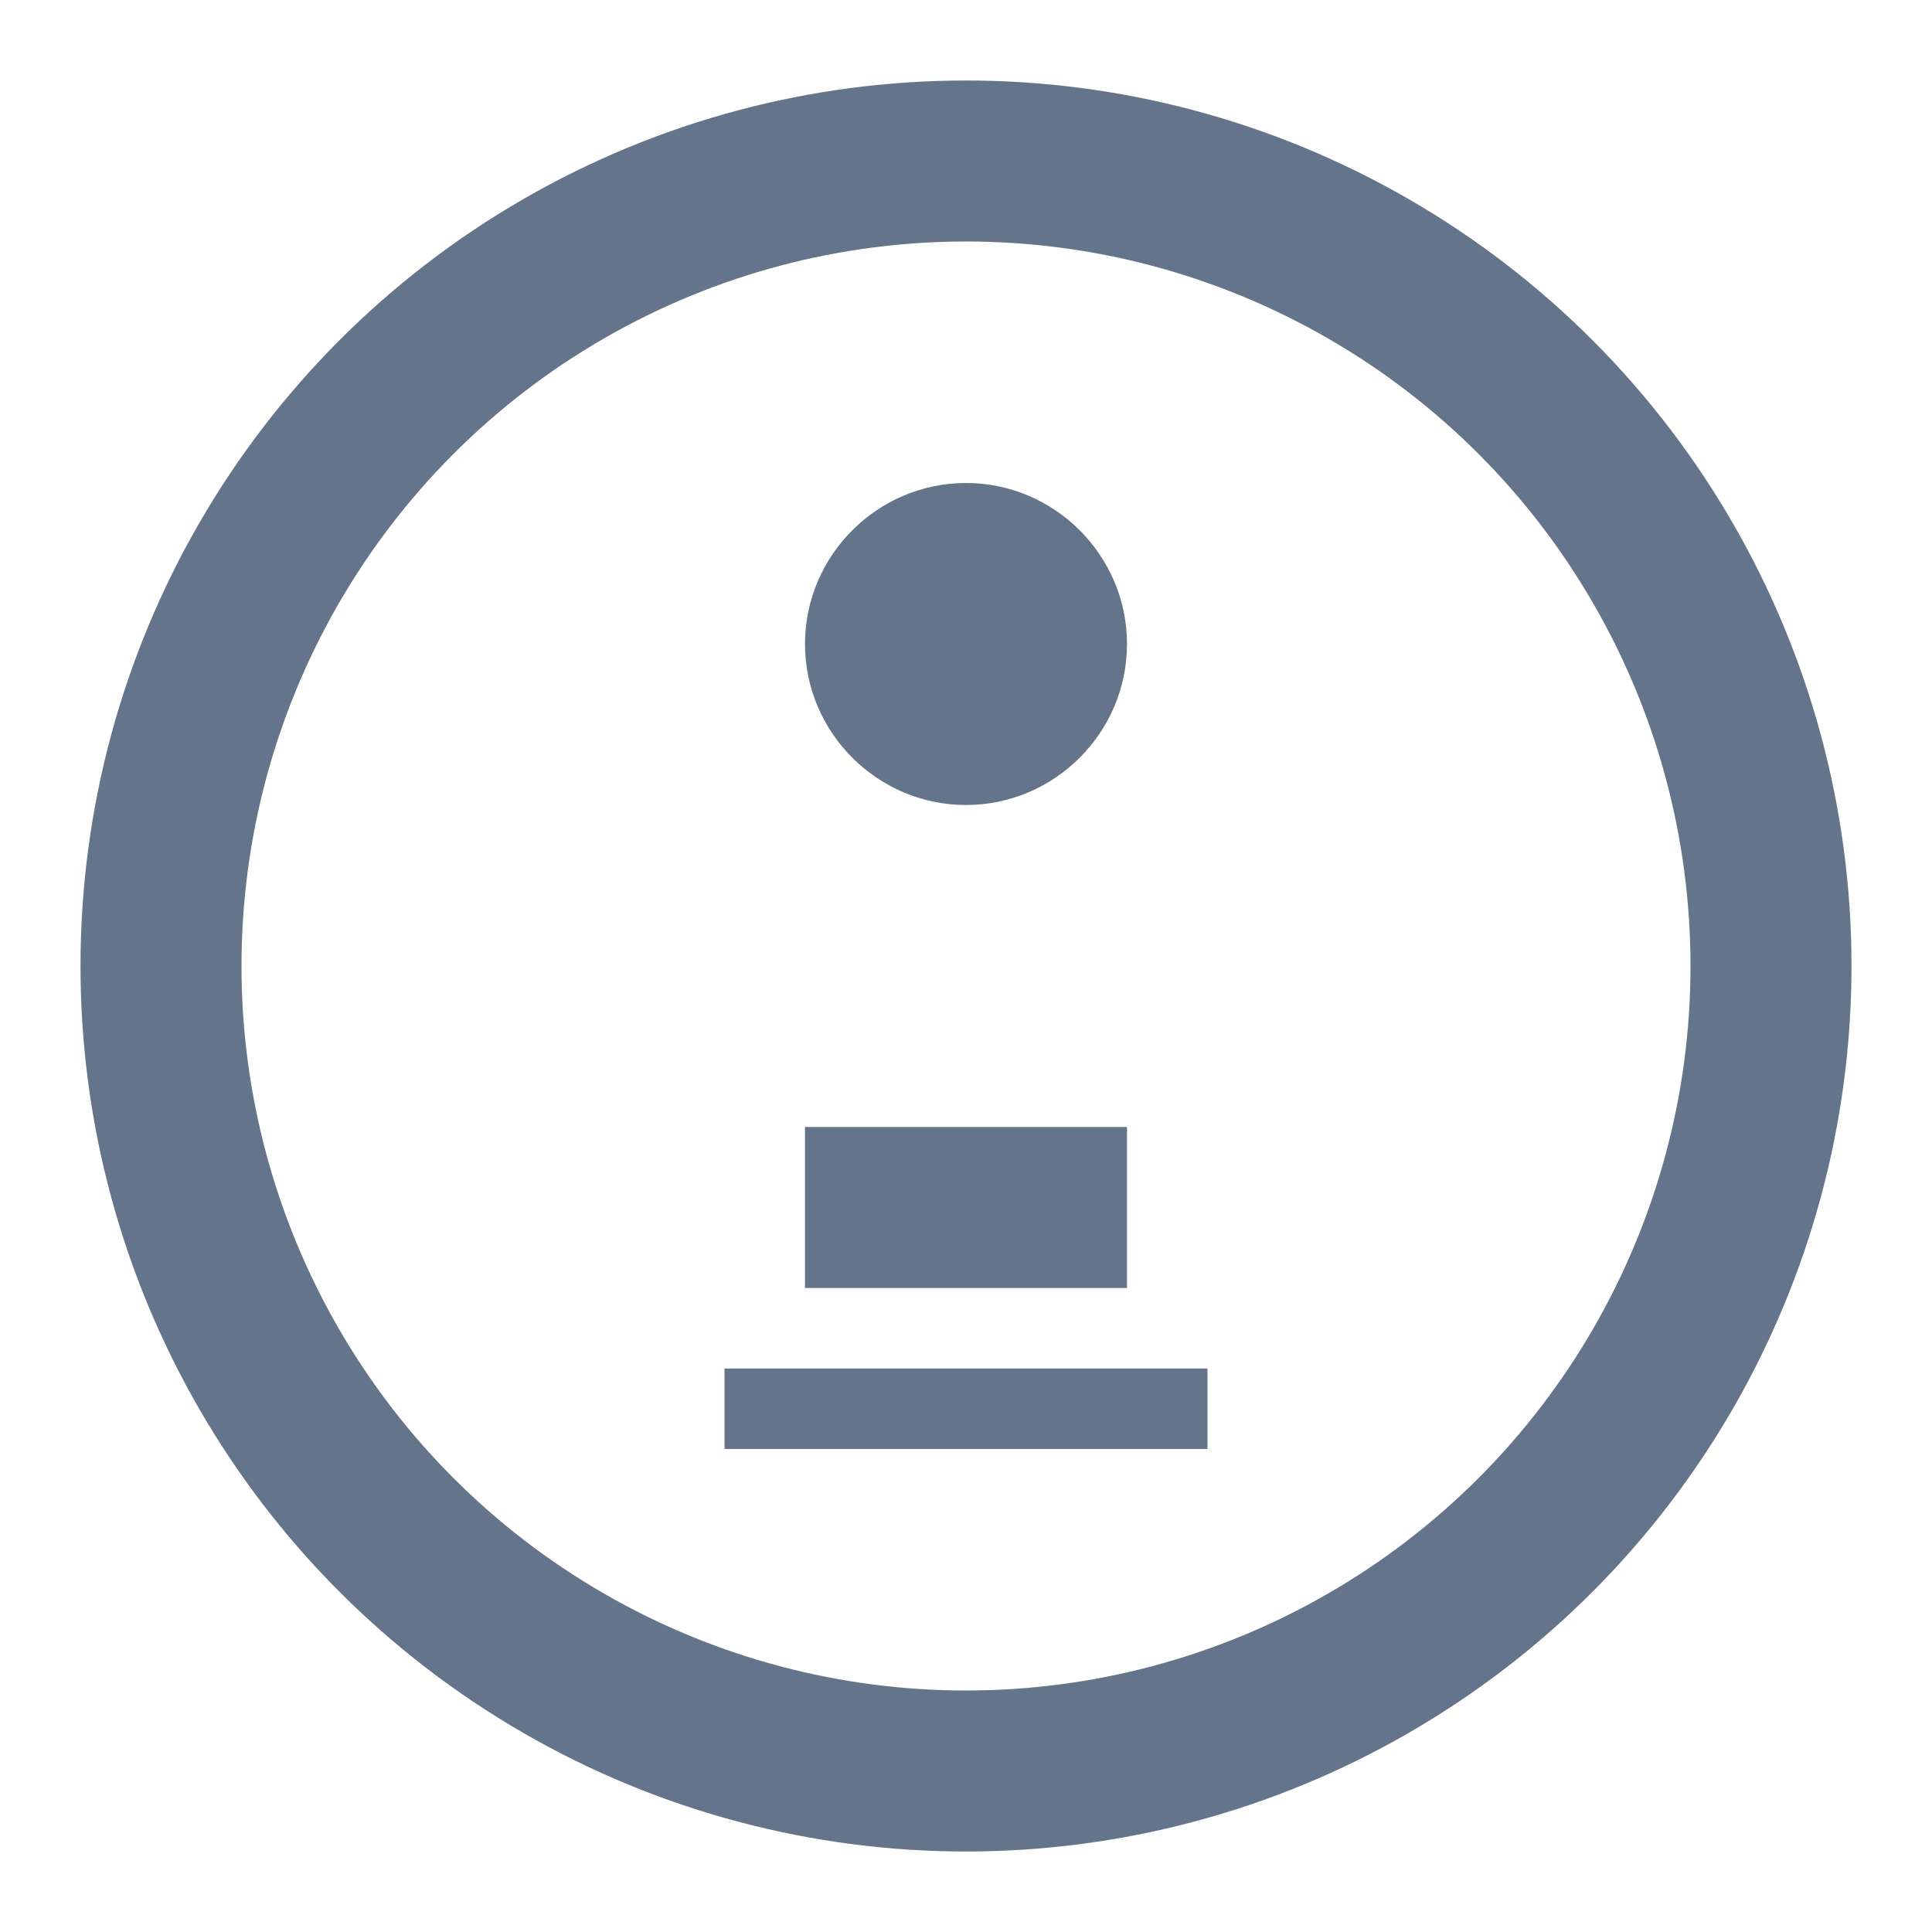 <svg width="24" height="24" viewBox="0 0 24 24" fill="none" xmlns="http://www.w3.org/2000/svg">
  <circle cx="12" cy="12" r="10" stroke="#64748b" stroke-width="2" fill="none"/>
  <path d="M12 6C13.1 6 14 6.9 14 8C14 9.1 13.1 10 12 10C10.9 10 10 9.1 10 8C10 6.9 10.9 6 12 6Z" fill="#64748b"/>
  <path d="M10 14H14V16H10V14Z" fill="#64748b"/>
  <path d="M9 17H15V18H9V17Z" fill="#64748b"/>
</svg>